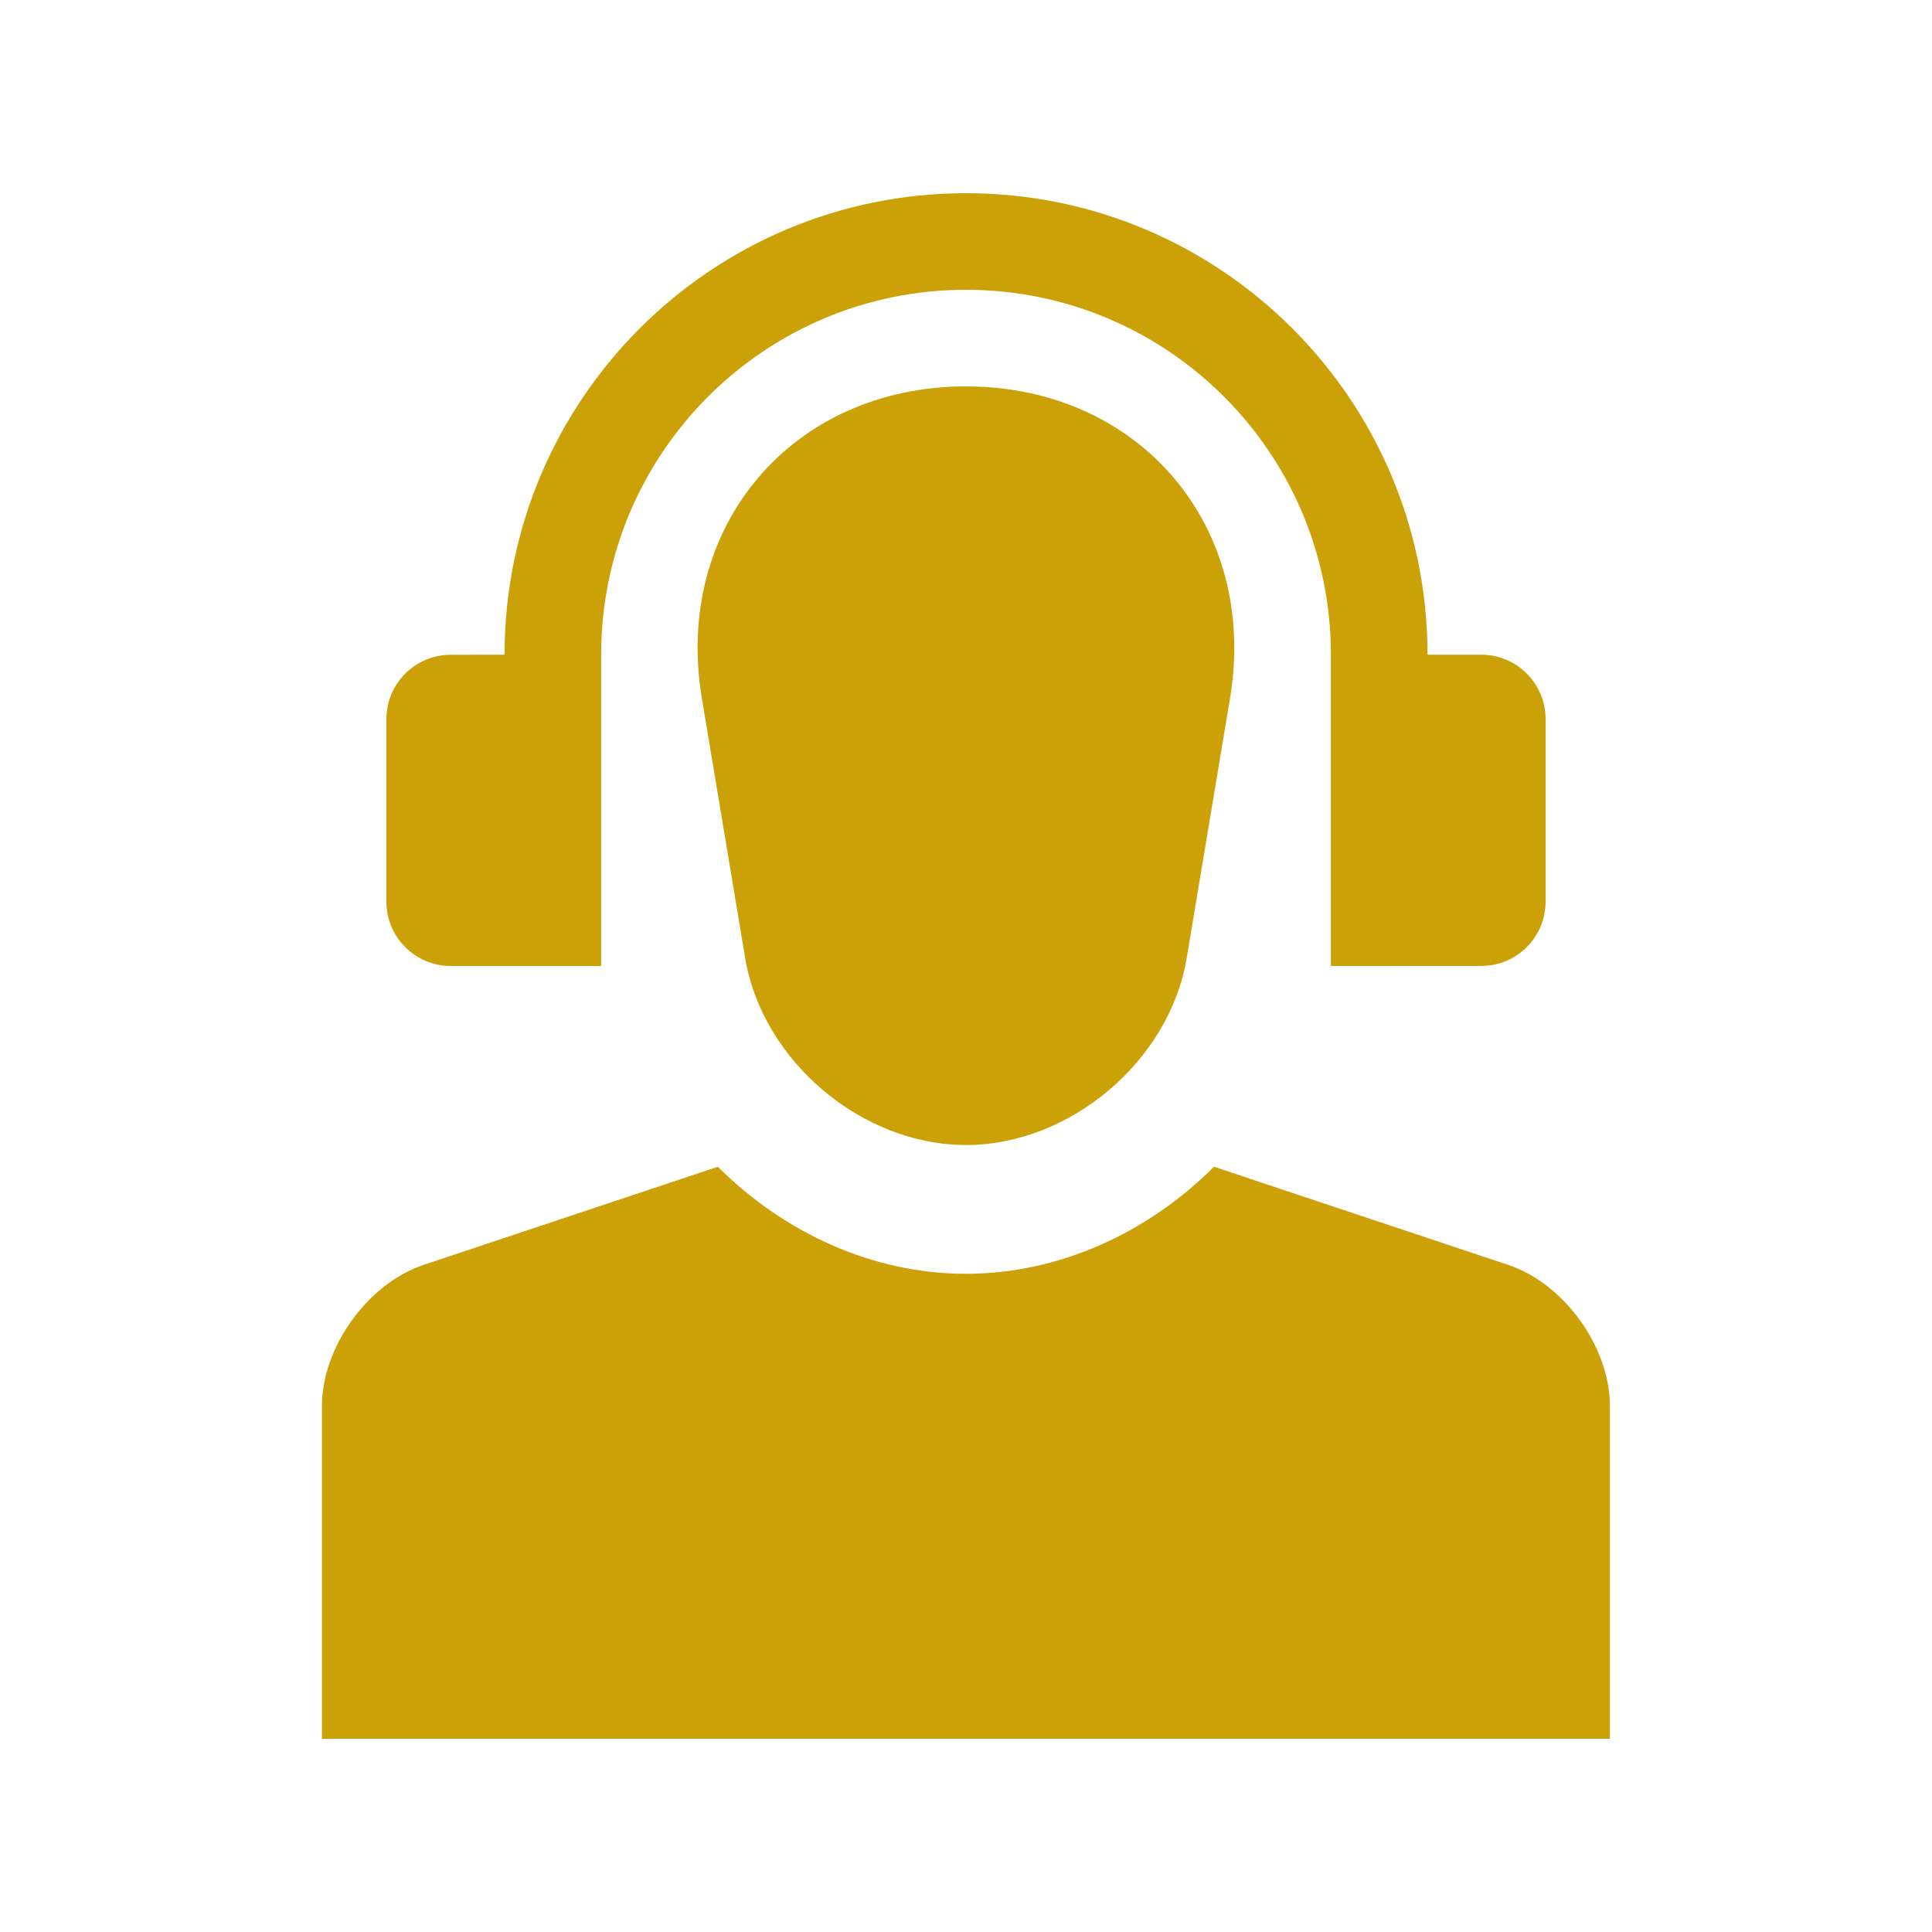 <svg width="32" height="32" viewBox="0 0 32 32" fill="none" xmlns="http://www.w3.org/2000/svg">
<path d="M15.999 6.4C13.12 6.4 11.151 8.723 11.625 11.565L12.342 15.866C12.626 17.571 14.271 18.965 15.999 18.965C17.727 18.965 19.372 17.571 19.656 15.866L20.373 11.565C20.847 8.723 18.878 6.4 15.999 6.4Z" fill="#CBA107"/>
<path d="M24.534 15.999C25.123 15.999 25.6 15.523 25.6 14.932V11.91C25.6 11.321 25.123 10.844 24.534 10.844H23.644C23.644 6.623 20.221 3.2 16 3.2C11.78 3.2 8.357 6.623 8.357 10.844L7.467 10.845C6.878 10.845 6.4 11.321 6.4 11.912V14.934C6.4 15.523 6.878 16 7.467 16H9.957V10.844C9.957 7.506 12.663 4.8 16 4.8C19.338 4.8 22.044 7.506 22.044 10.844V16L24.534 15.999Z" fill="#CBA107"/>
<path d="M24.979 20.95L20.108 19.325C19.027 20.406 17.559 21.098 15.999 21.098C14.439 21.098 12.971 20.406 11.89 19.325L7.018 20.95C6.092 21.259 5.332 22.313 5.332 23.29V28.8H26.665V23.29C26.666 22.313 25.908 21.259 24.979 20.95Z" fill="#CBA107"/>
</svg>
